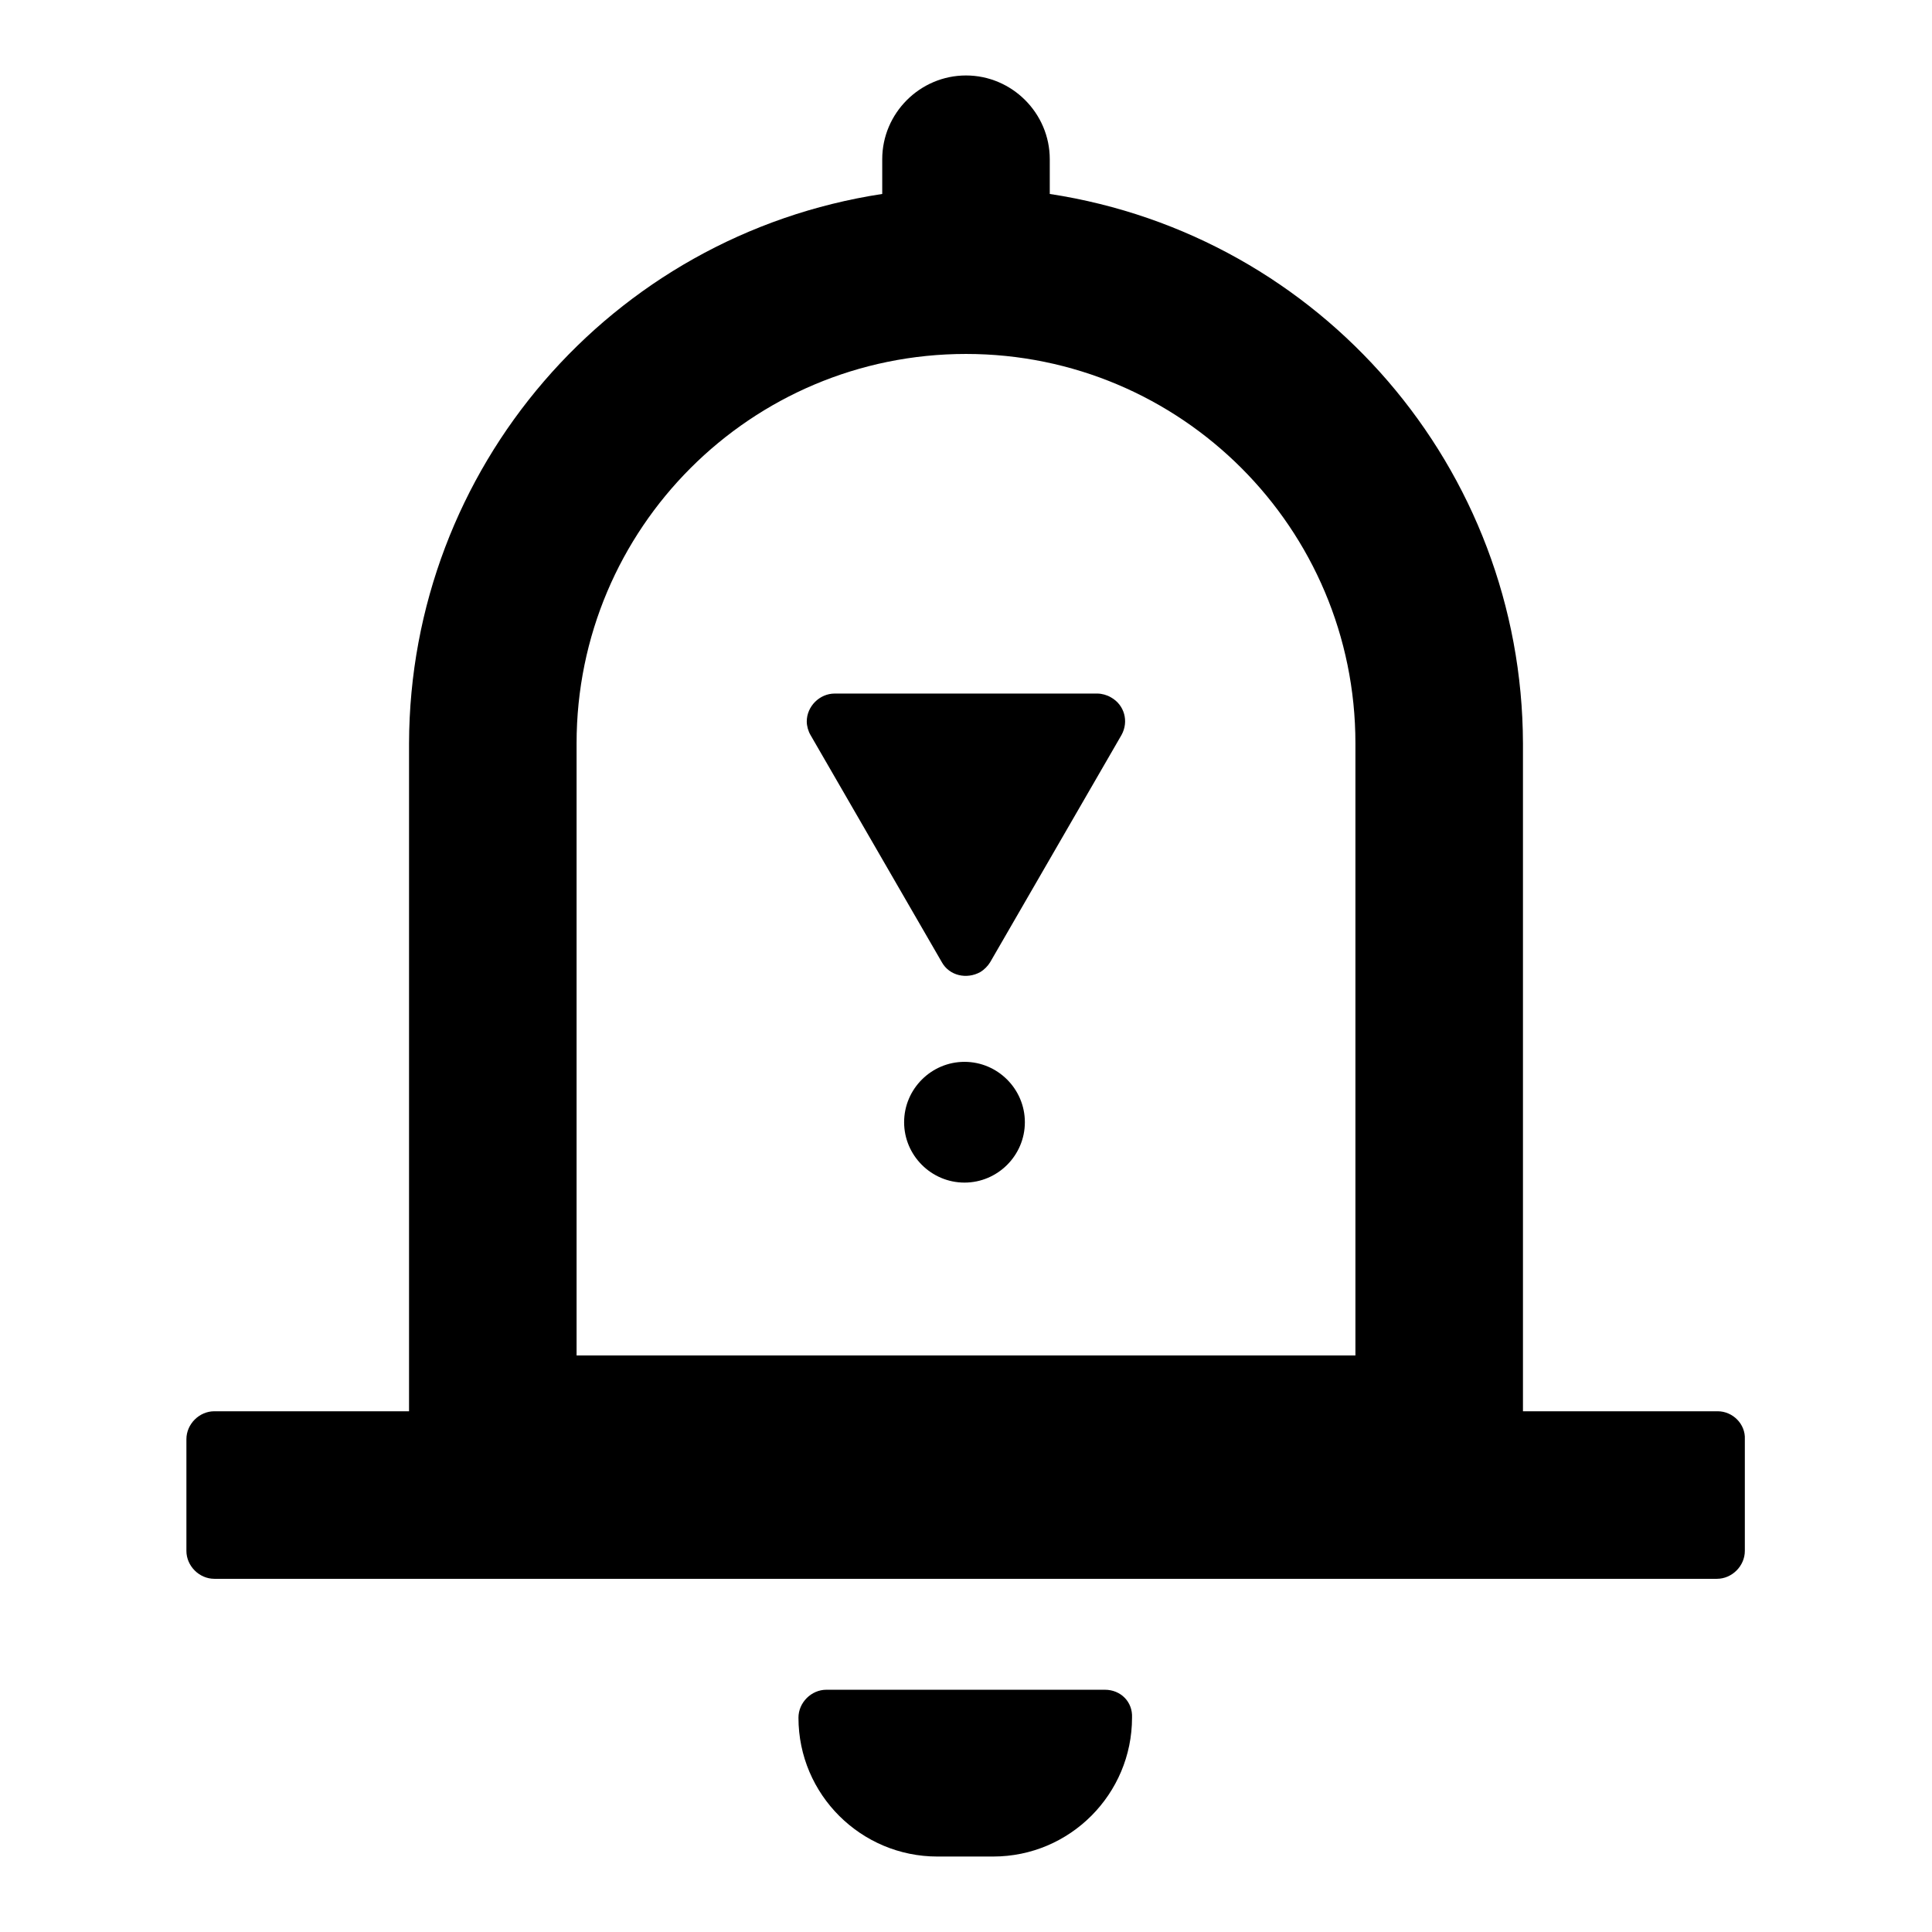 <?xml version="1.0" encoding="utf-8"?>
<!-- Svg Vector Icons : http://www.onlinewebfonts.com/icon -->
<!DOCTYPE svg PUBLIC "-//W3C//DTD SVG 1.1//EN" "http://www.w3.org/Graphics/SVG/1.1/DTD/svg11.dtd">
<svg version="1.1" xmlns="http://www.w3.org/2000/svg" xmlns:xlink="http://www.w3.org/1999/xlink" x="0px" y="0px" viewBox="0 0 256 256" enable-background="new 0 0 256 256" xml:space="preserve">
<g> <path fill="#000000" d="M227.6,187h-25.8V98.5c-0.1-36.4-26.7-67.3-62.7-72.8v-4.6c0-6.1-5-11.1-11.1-11.1s-11.1,5-11.1,11.1v4.6 c-36,5.5-62.6,36.4-62.7,72.8V187H28.4c-2,0-3.7,1.7-3.7,3.7v14.8c0,2,1.7,3.7,3.7,3.7h199.1c2,0,3.7-1.7,3.7-3.7v-14.8 C231.3,188.7,229.6,187,227.6,187z M76.4,98.5c0-28.5,23.1-51.6,51.6-51.6c28.5,0,51.6,23.1,51.6,51.6v81.1H76.4V98.5z  M146.4,223.9h-36.9c-2,0-3.7,1.7-3.7,3.7c0,10.2,8.3,18.4,18.4,18.4h7.4c10.2,0,18.4-8.3,18.4-18.4 C150.1,225.5,148.5,223.9,146.4,223.9z"/> <path fill="#000000" d="M145.4,91.9h-34.8c-2,0-3.7,1.7-3.7,3.7c0,0.6,0.2,1.3,0.5,1.8l17.4,30.1c1,1.8,3.3,2.3,5.1,1.3 c0.5-0.3,1-0.8,1.3-1.3l17.4-30.1c1-1.8,0.4-4-1.4-5C146.7,92.1,146,91.9,145.4,91.9z"/> <path fill="#000000" d="M119.8,148.7c0,4.4,3.6,8,8,8c4.4,0,8-3.6,8-8c0-4.4-3.6-8-8-8C123.4,140.7,119.8,144.3,119.8,148.7z"/></g>
</svg>